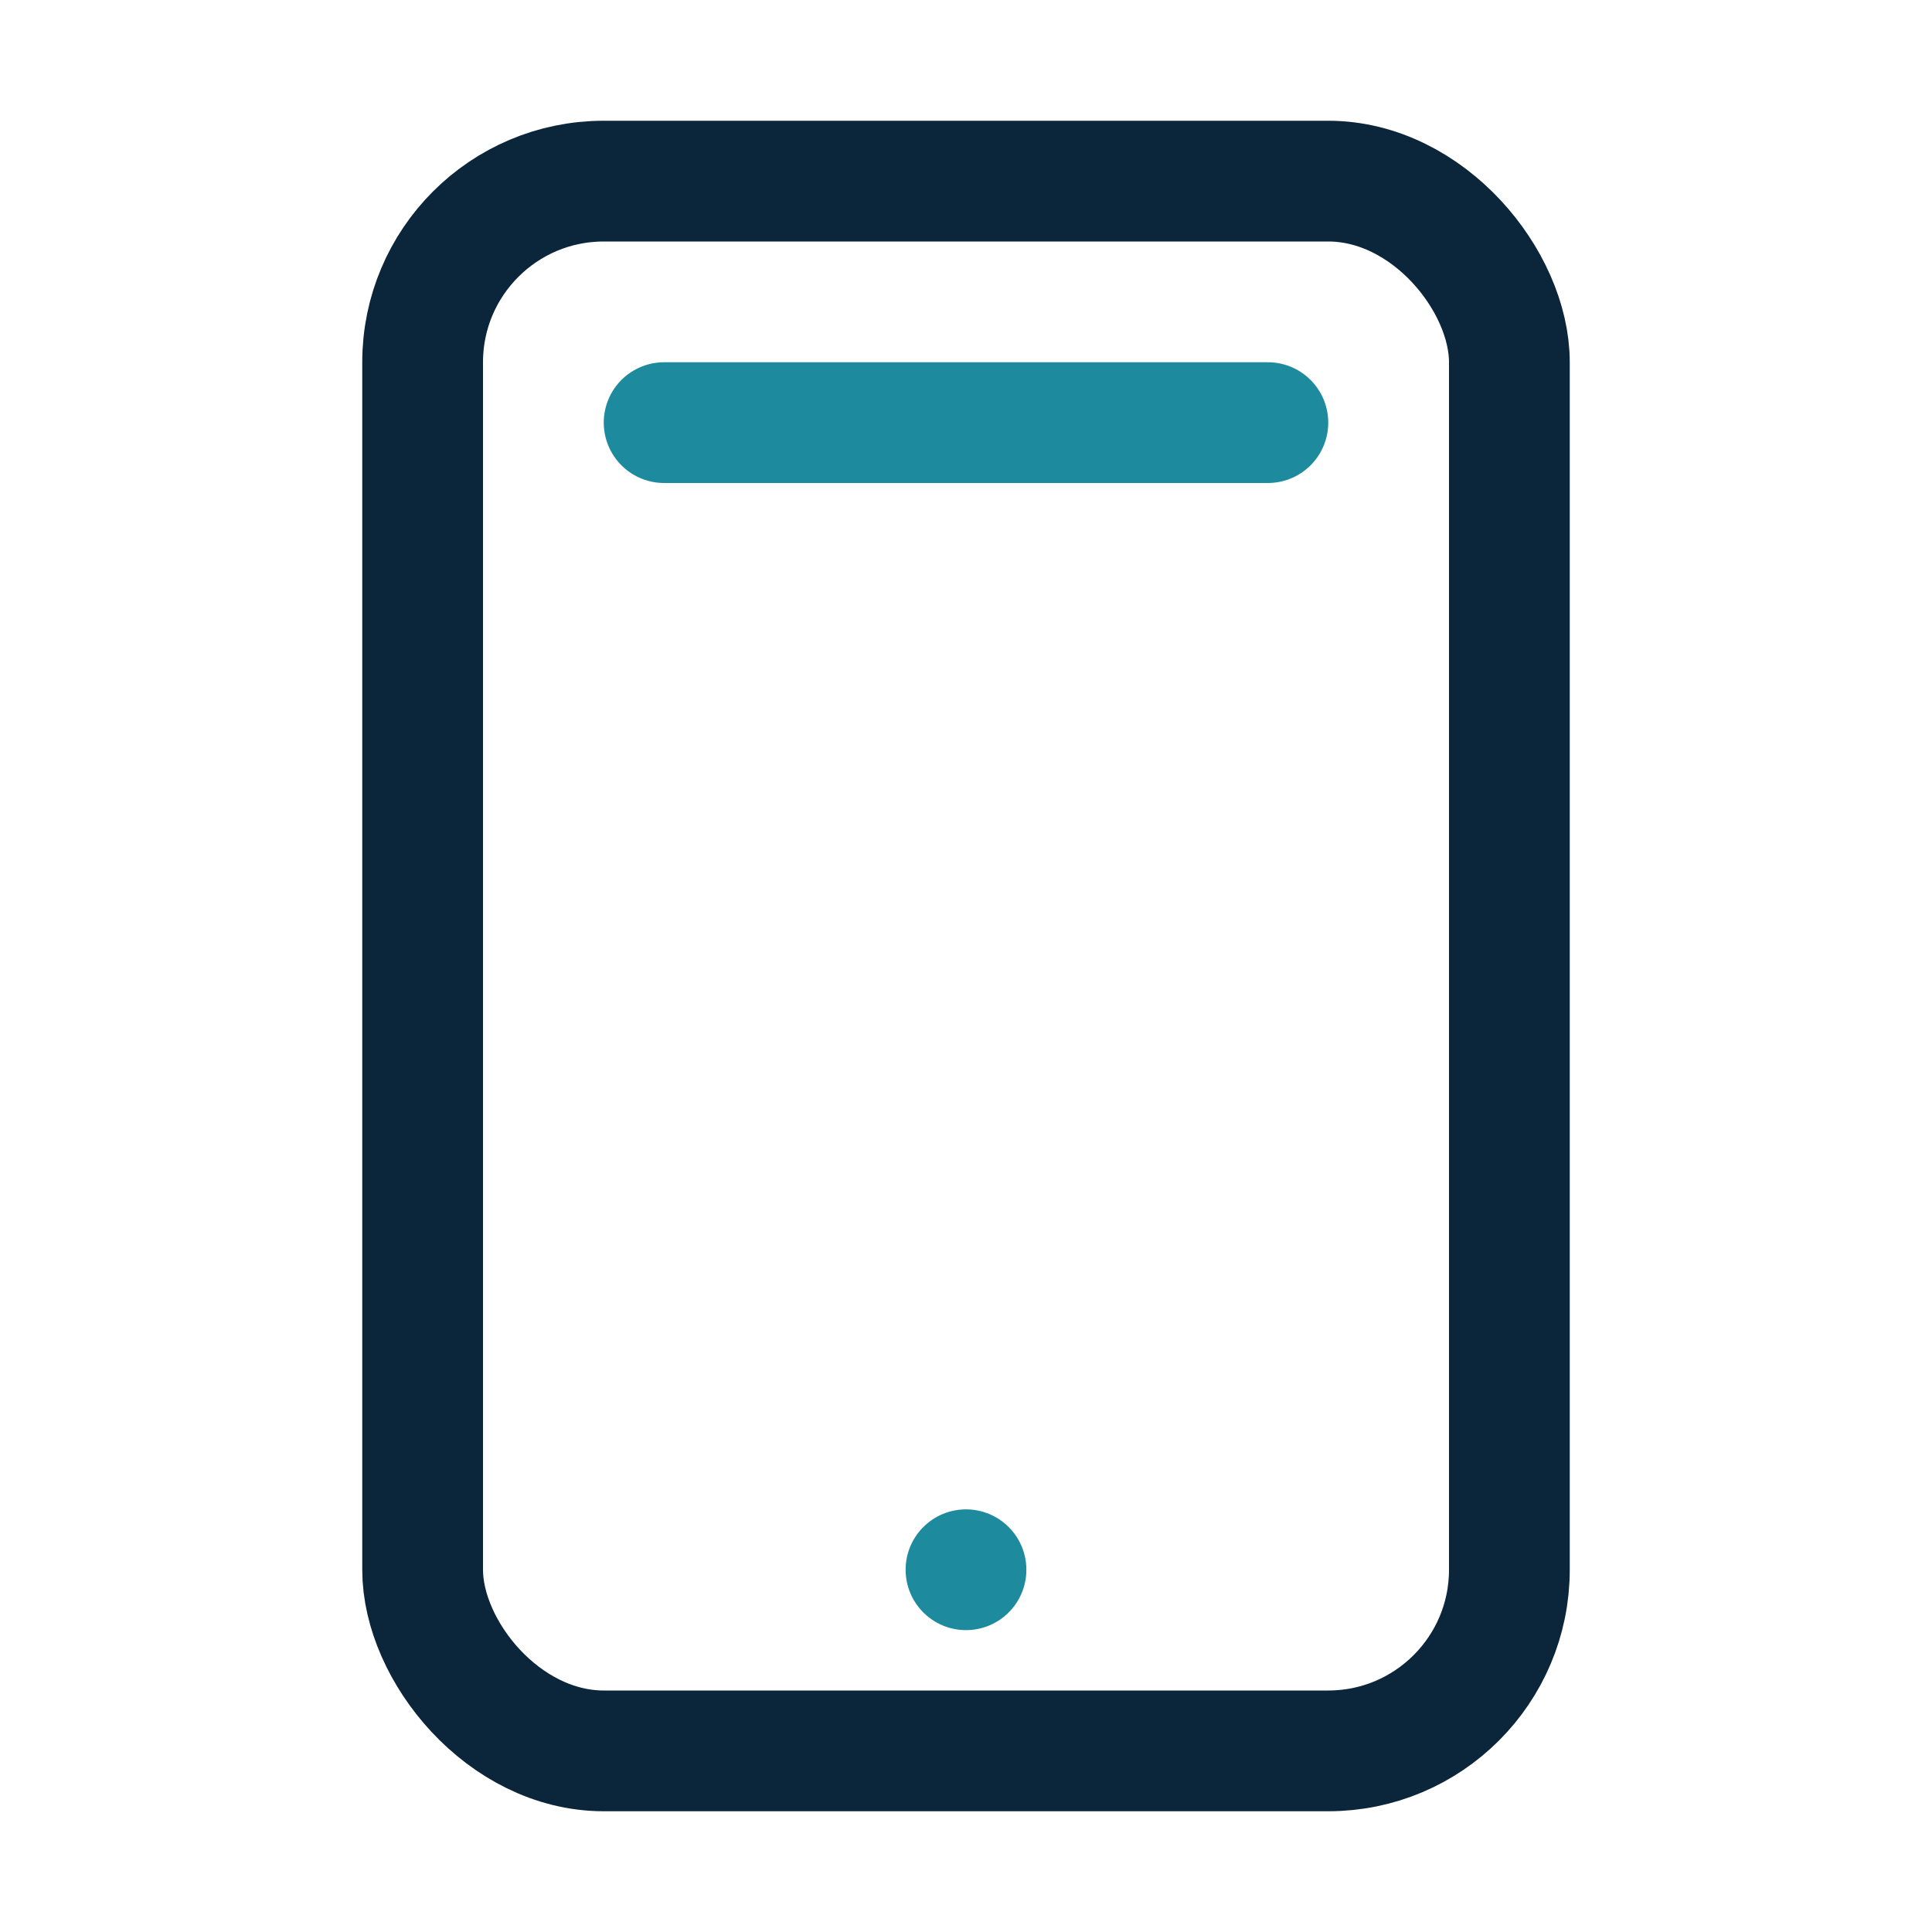 <?xml version="1.0" encoding="UTF-8"?>
<svg xmlns="http://www.w3.org/2000/svg" width="32" height="32" viewBox="0 0 32 32"><rect x="7" y="3" width="18" height="26" rx="3" ry="3" fill="none" stroke="#0B253A" stroke-width="2"/><path d="M11 7h10" fill="none" stroke="#1E8A9E" stroke-width="2" stroke-linecap="round"/><circle cx="16" cy="26" r="1" fill="#1E8A9E"/></svg>